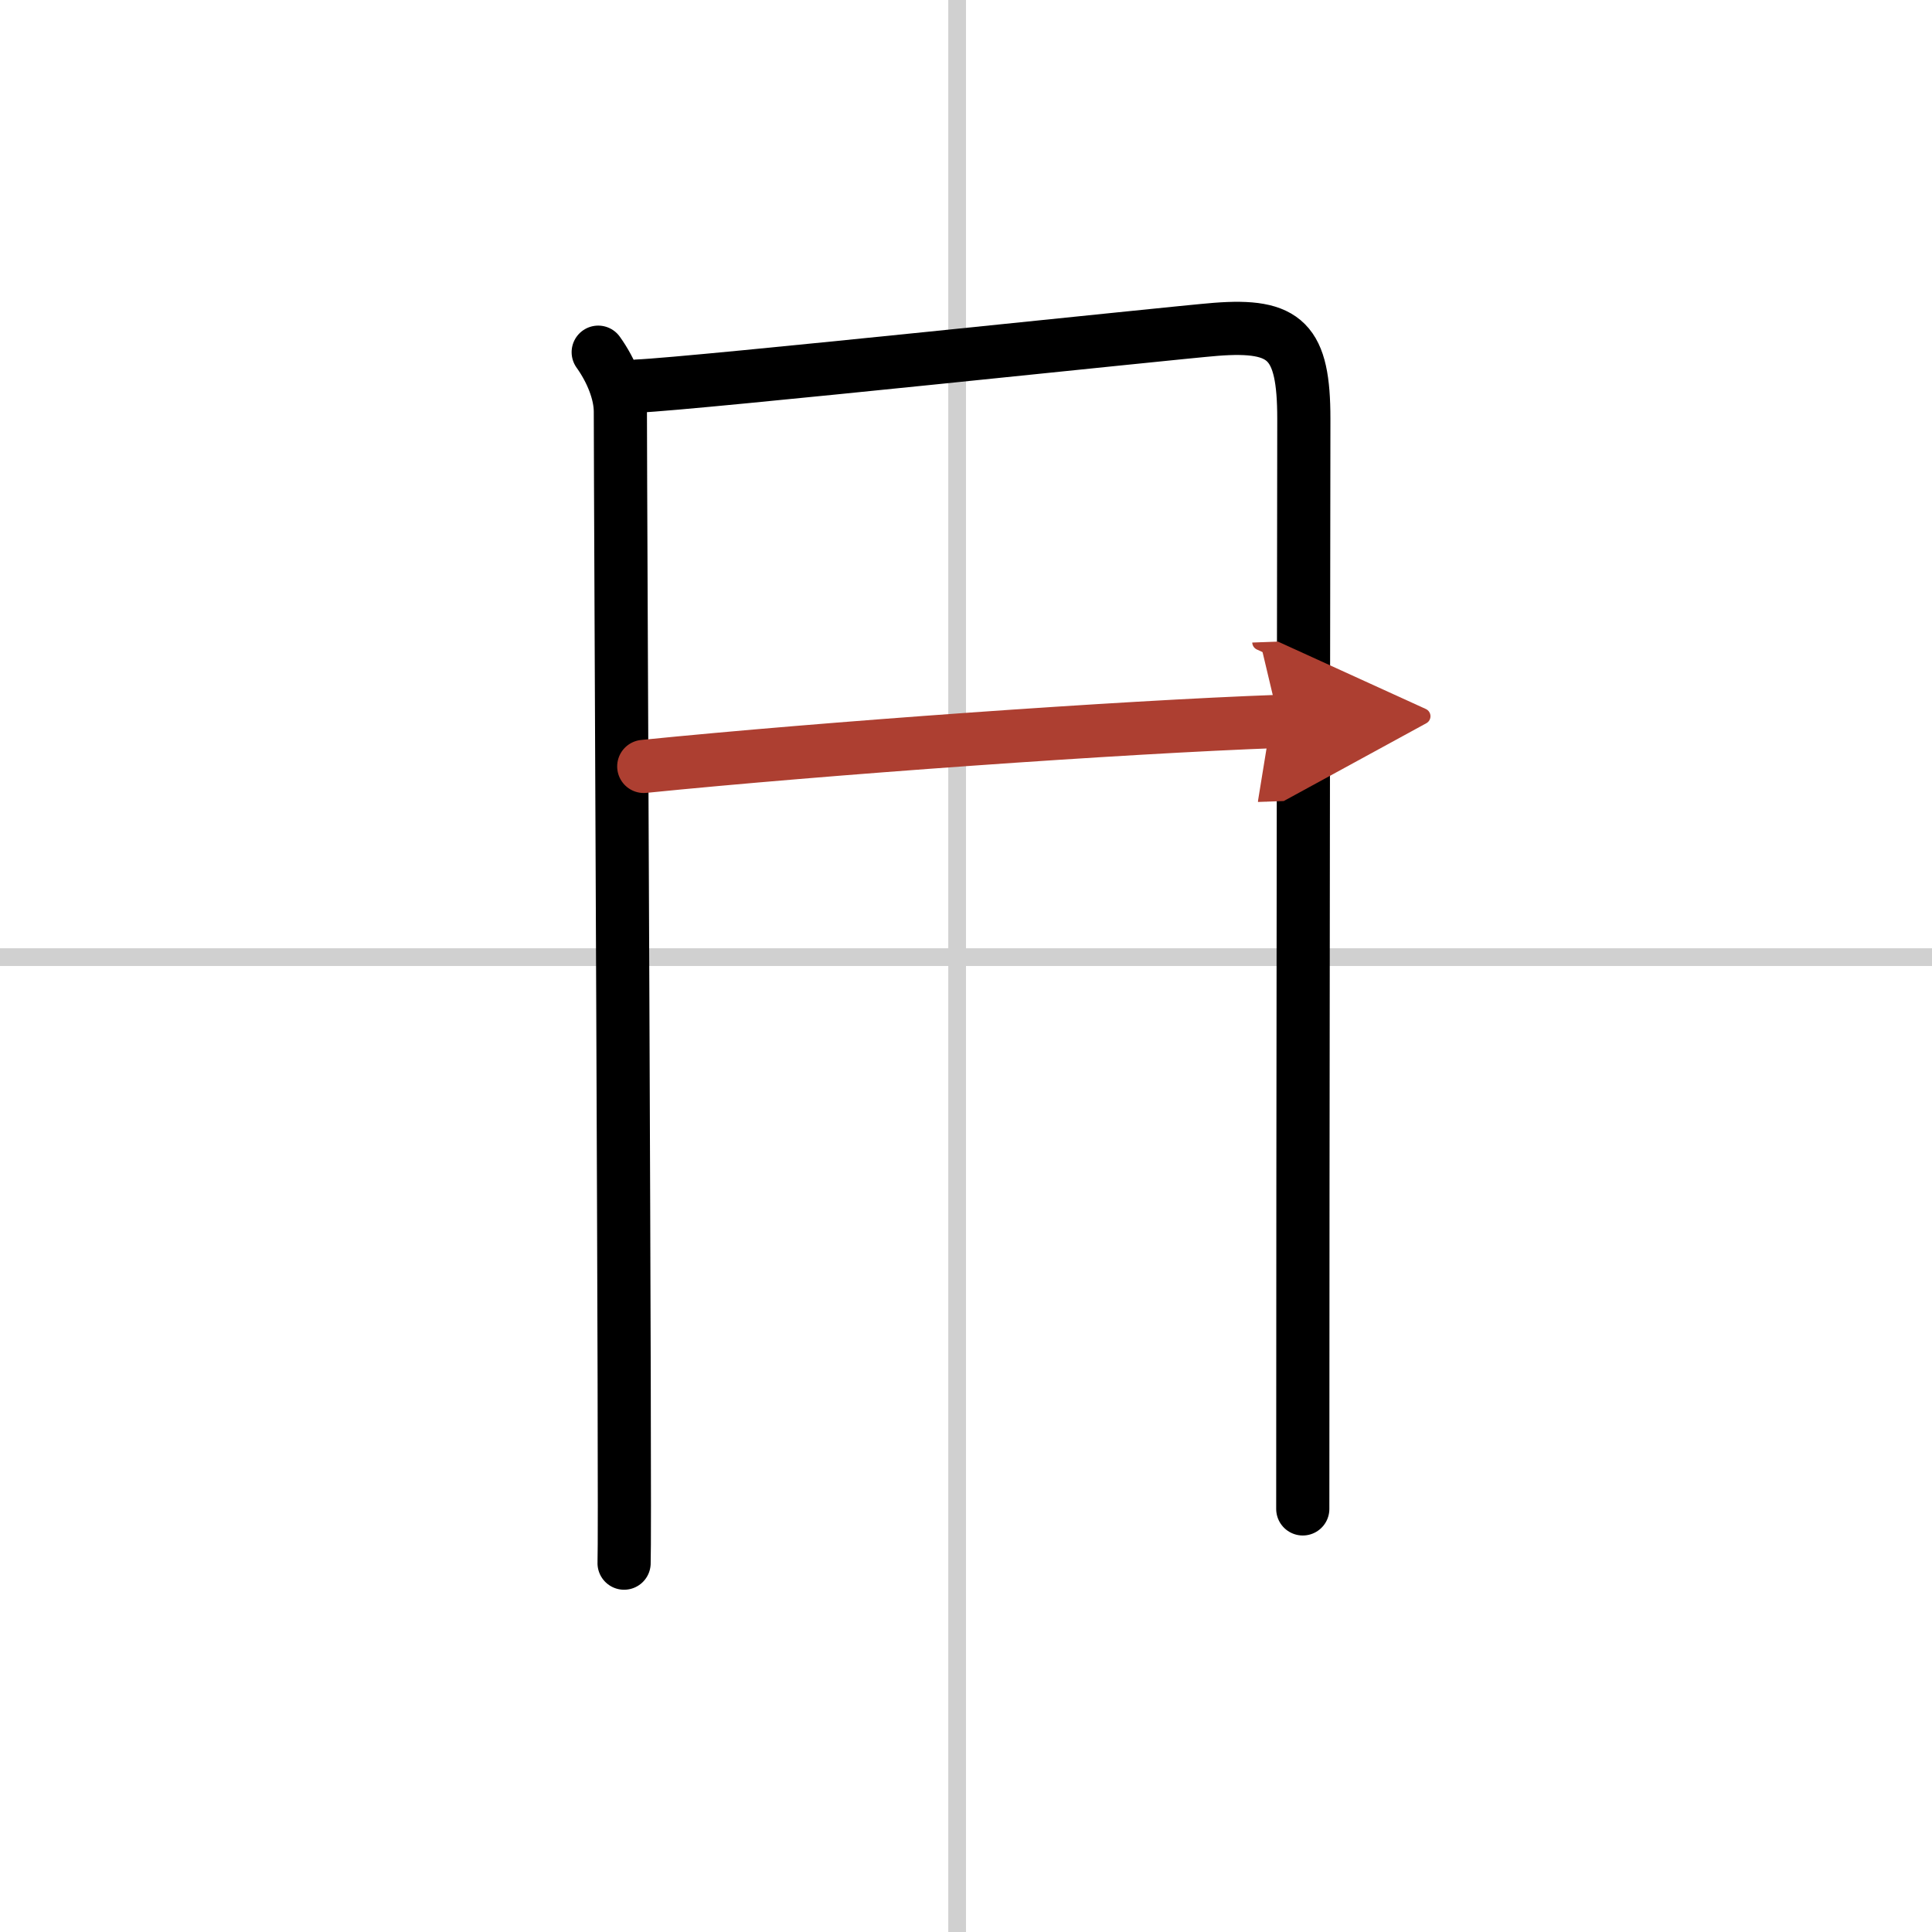 <svg width="400" height="400" viewBox="0 0 109 109" xmlns="http://www.w3.org/2000/svg"><defs><marker id="a" markerWidth="4" orient="auto" refX="1" refY="5" viewBox="0 0 10 10"><polyline points="0 0 10 5 0 10 1 5" fill="#ad3f31" stroke="#ad3f31"/></marker></defs><g fill="none" stroke="#000" stroke-linecap="round" stroke-linejoin="round" stroke-width="3"><rect width="100%" height="100%" fill="#fff" stroke="#fff"/><line x1="54" x2="54" y2="109" stroke="#d0d0d0" stroke-width="1"/><line x2="109" y1="54" y2="54" stroke="#d0d0d0" stroke-width="1"/><path d="m33.75 19.87c0.75 1.05 1.25 2.3 1.25 3.36 0 4.77 0.3 62.69 0.21 64.96"/><path d="m35.97 21.78c2.97-0.11 30.42-3.03 32.62-3.2 3.96-0.31 4.97 0.67 4.97 5.05 0 1.51-0.06 40.88-0.06 61.5"/><path d="m36.32 43.24c10.13-1.02 26.94-2.22 35.84-2.54" marker-end="url(#a)" stroke="#ad3f31"/></g></svg>

